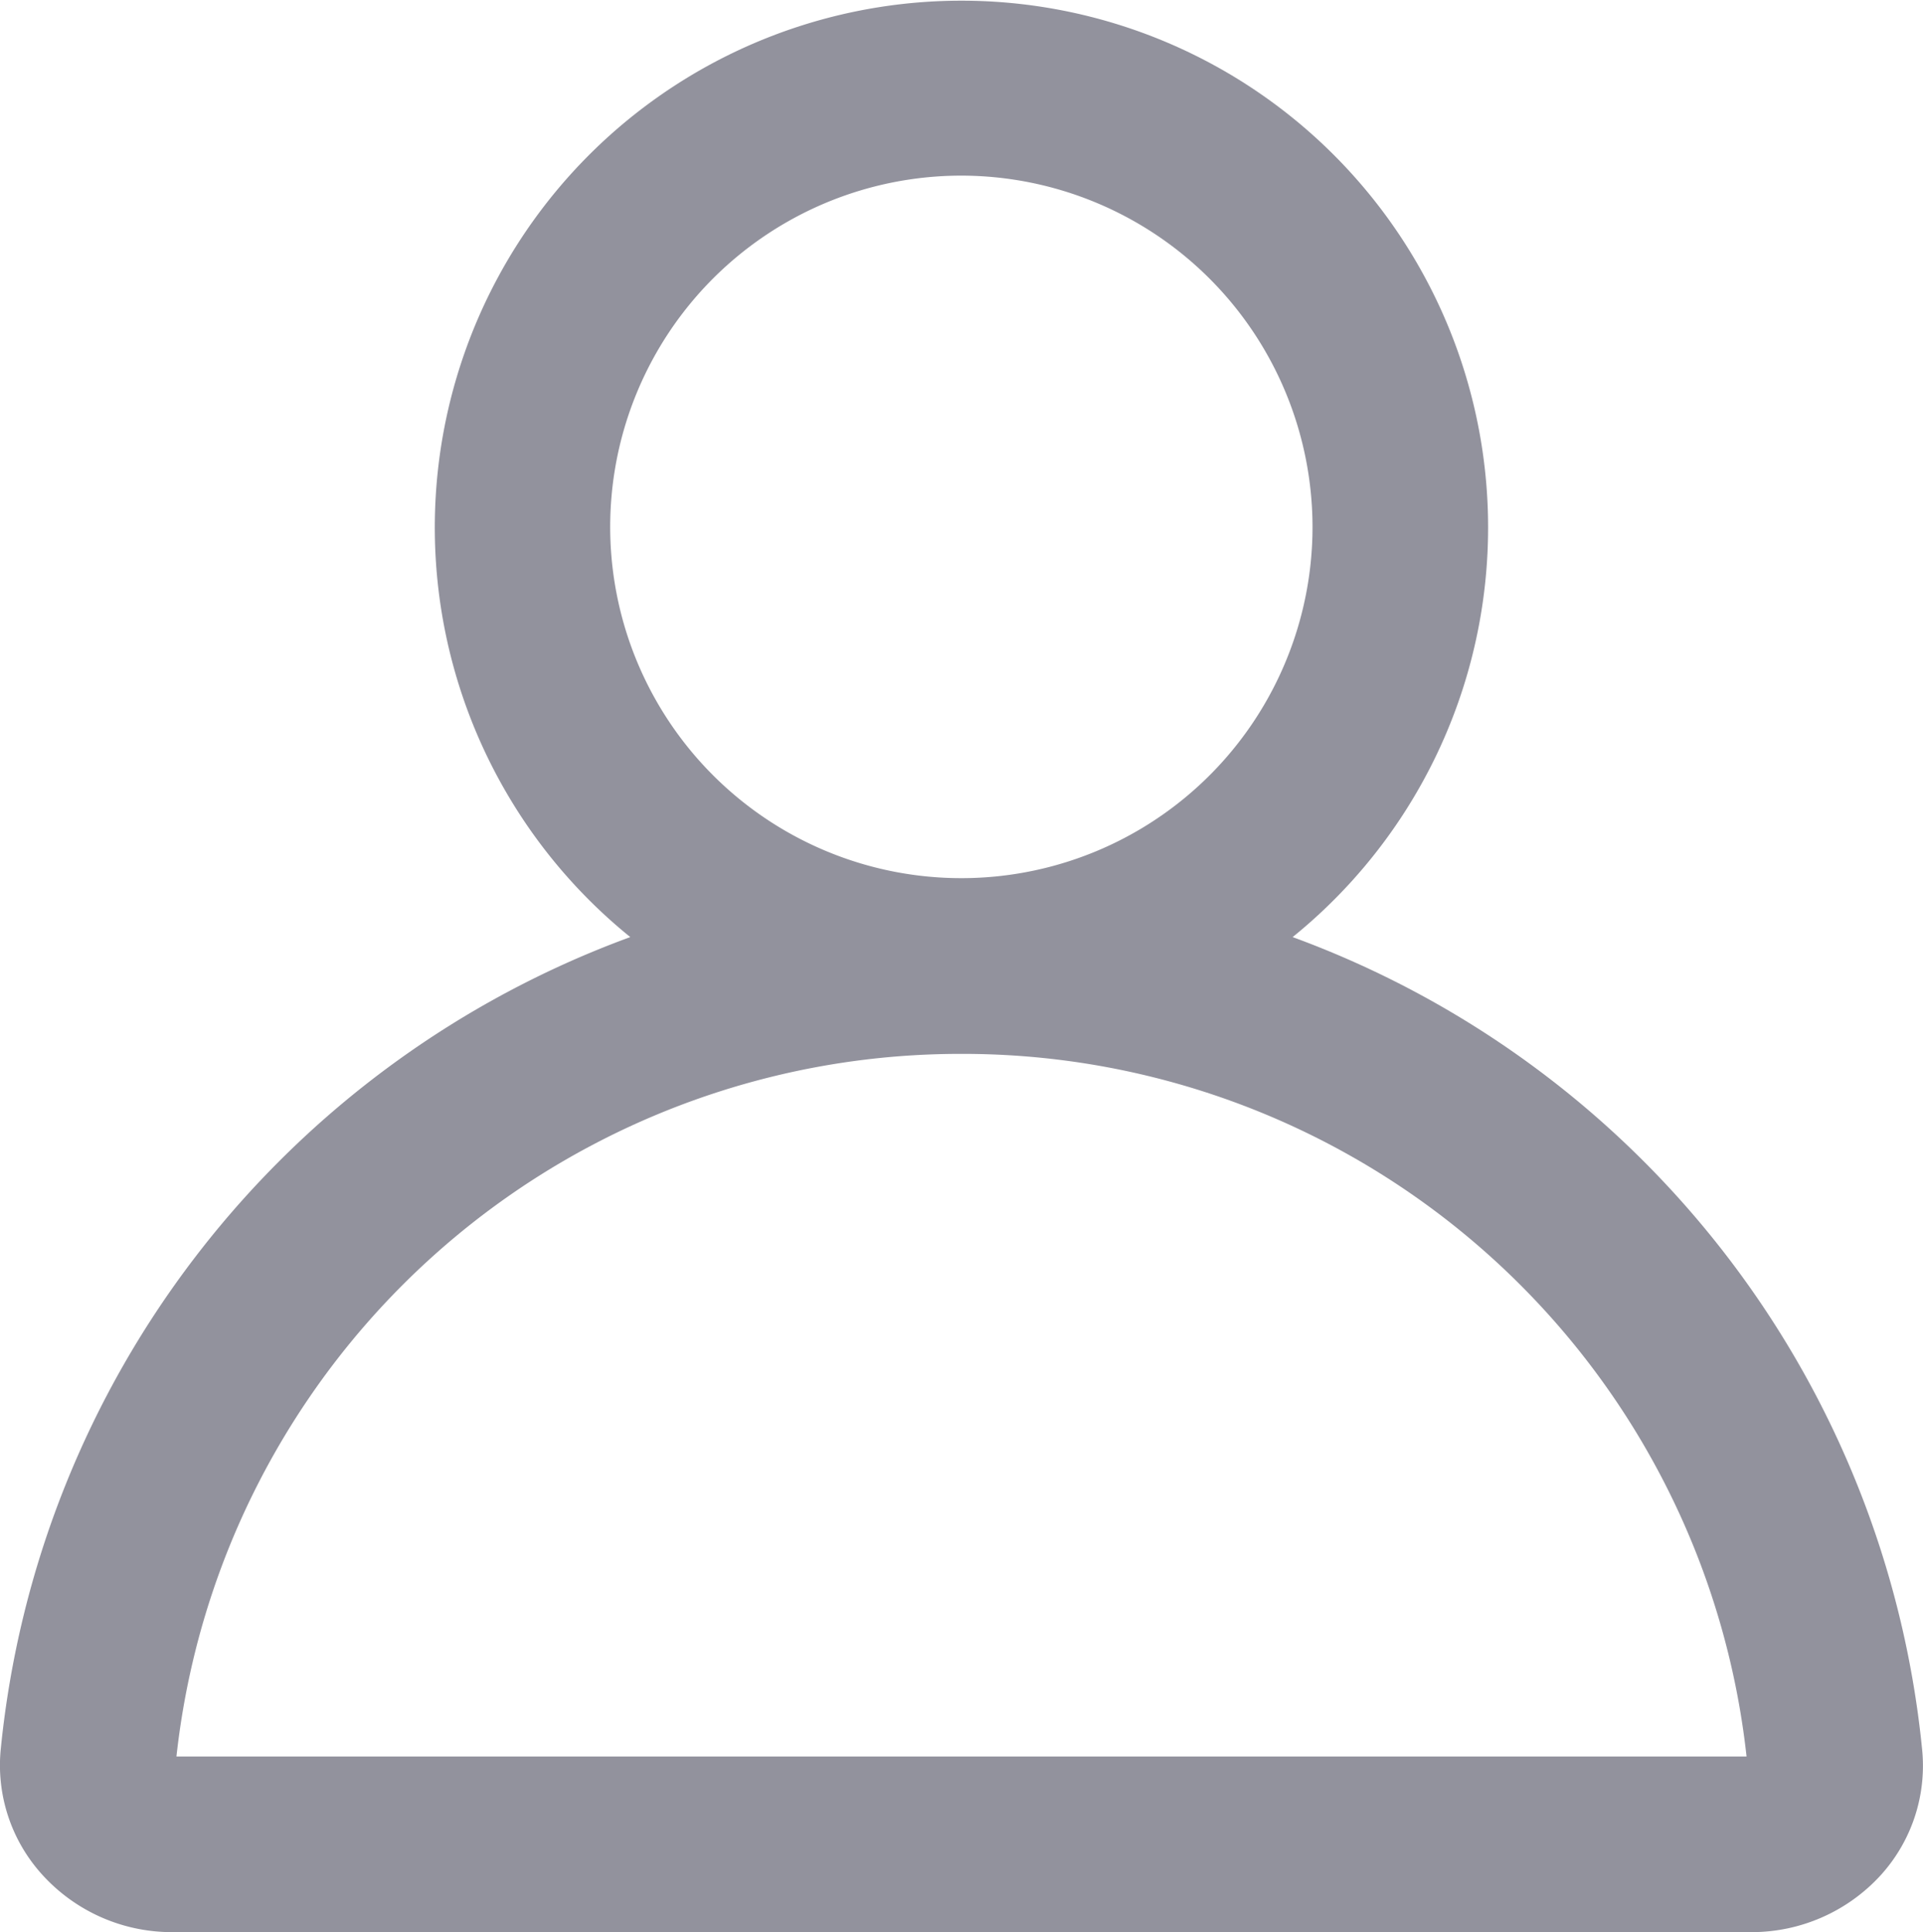 <svg xmlns="http://www.w3.org/2000/svg" width="19.911" height="20" viewBox="0 0 19.911 20">
  <path id="Fill_943" data-name="Fill 943" d="M18.134,20H1.777a1.81,1.81,0,0,1-1.339-.594,1.685,1.685,0,0,1-.429-1.312A10.007,10.007,0,0,1,6.526,9.7a5.453,5.453,0,1,1,6.858,0,10.009,10.009,0,0,1,6.517,8.4,1.685,1.685,0,0,1-.429,1.312A1.81,1.81,0,0,1,18.134,20ZM9.956,10.909a8.164,8.164,0,0,0-8.129,7.273H18.084A8.164,8.164,0,0,0,9.956,10.909Zm0-9.091A3.636,3.636,0,1,0,13.59,5.455,3.64,3.64,0,0,0,9.956,1.818Z" transform="translate(0 0)" fill="#92929d"/>
</svg>
